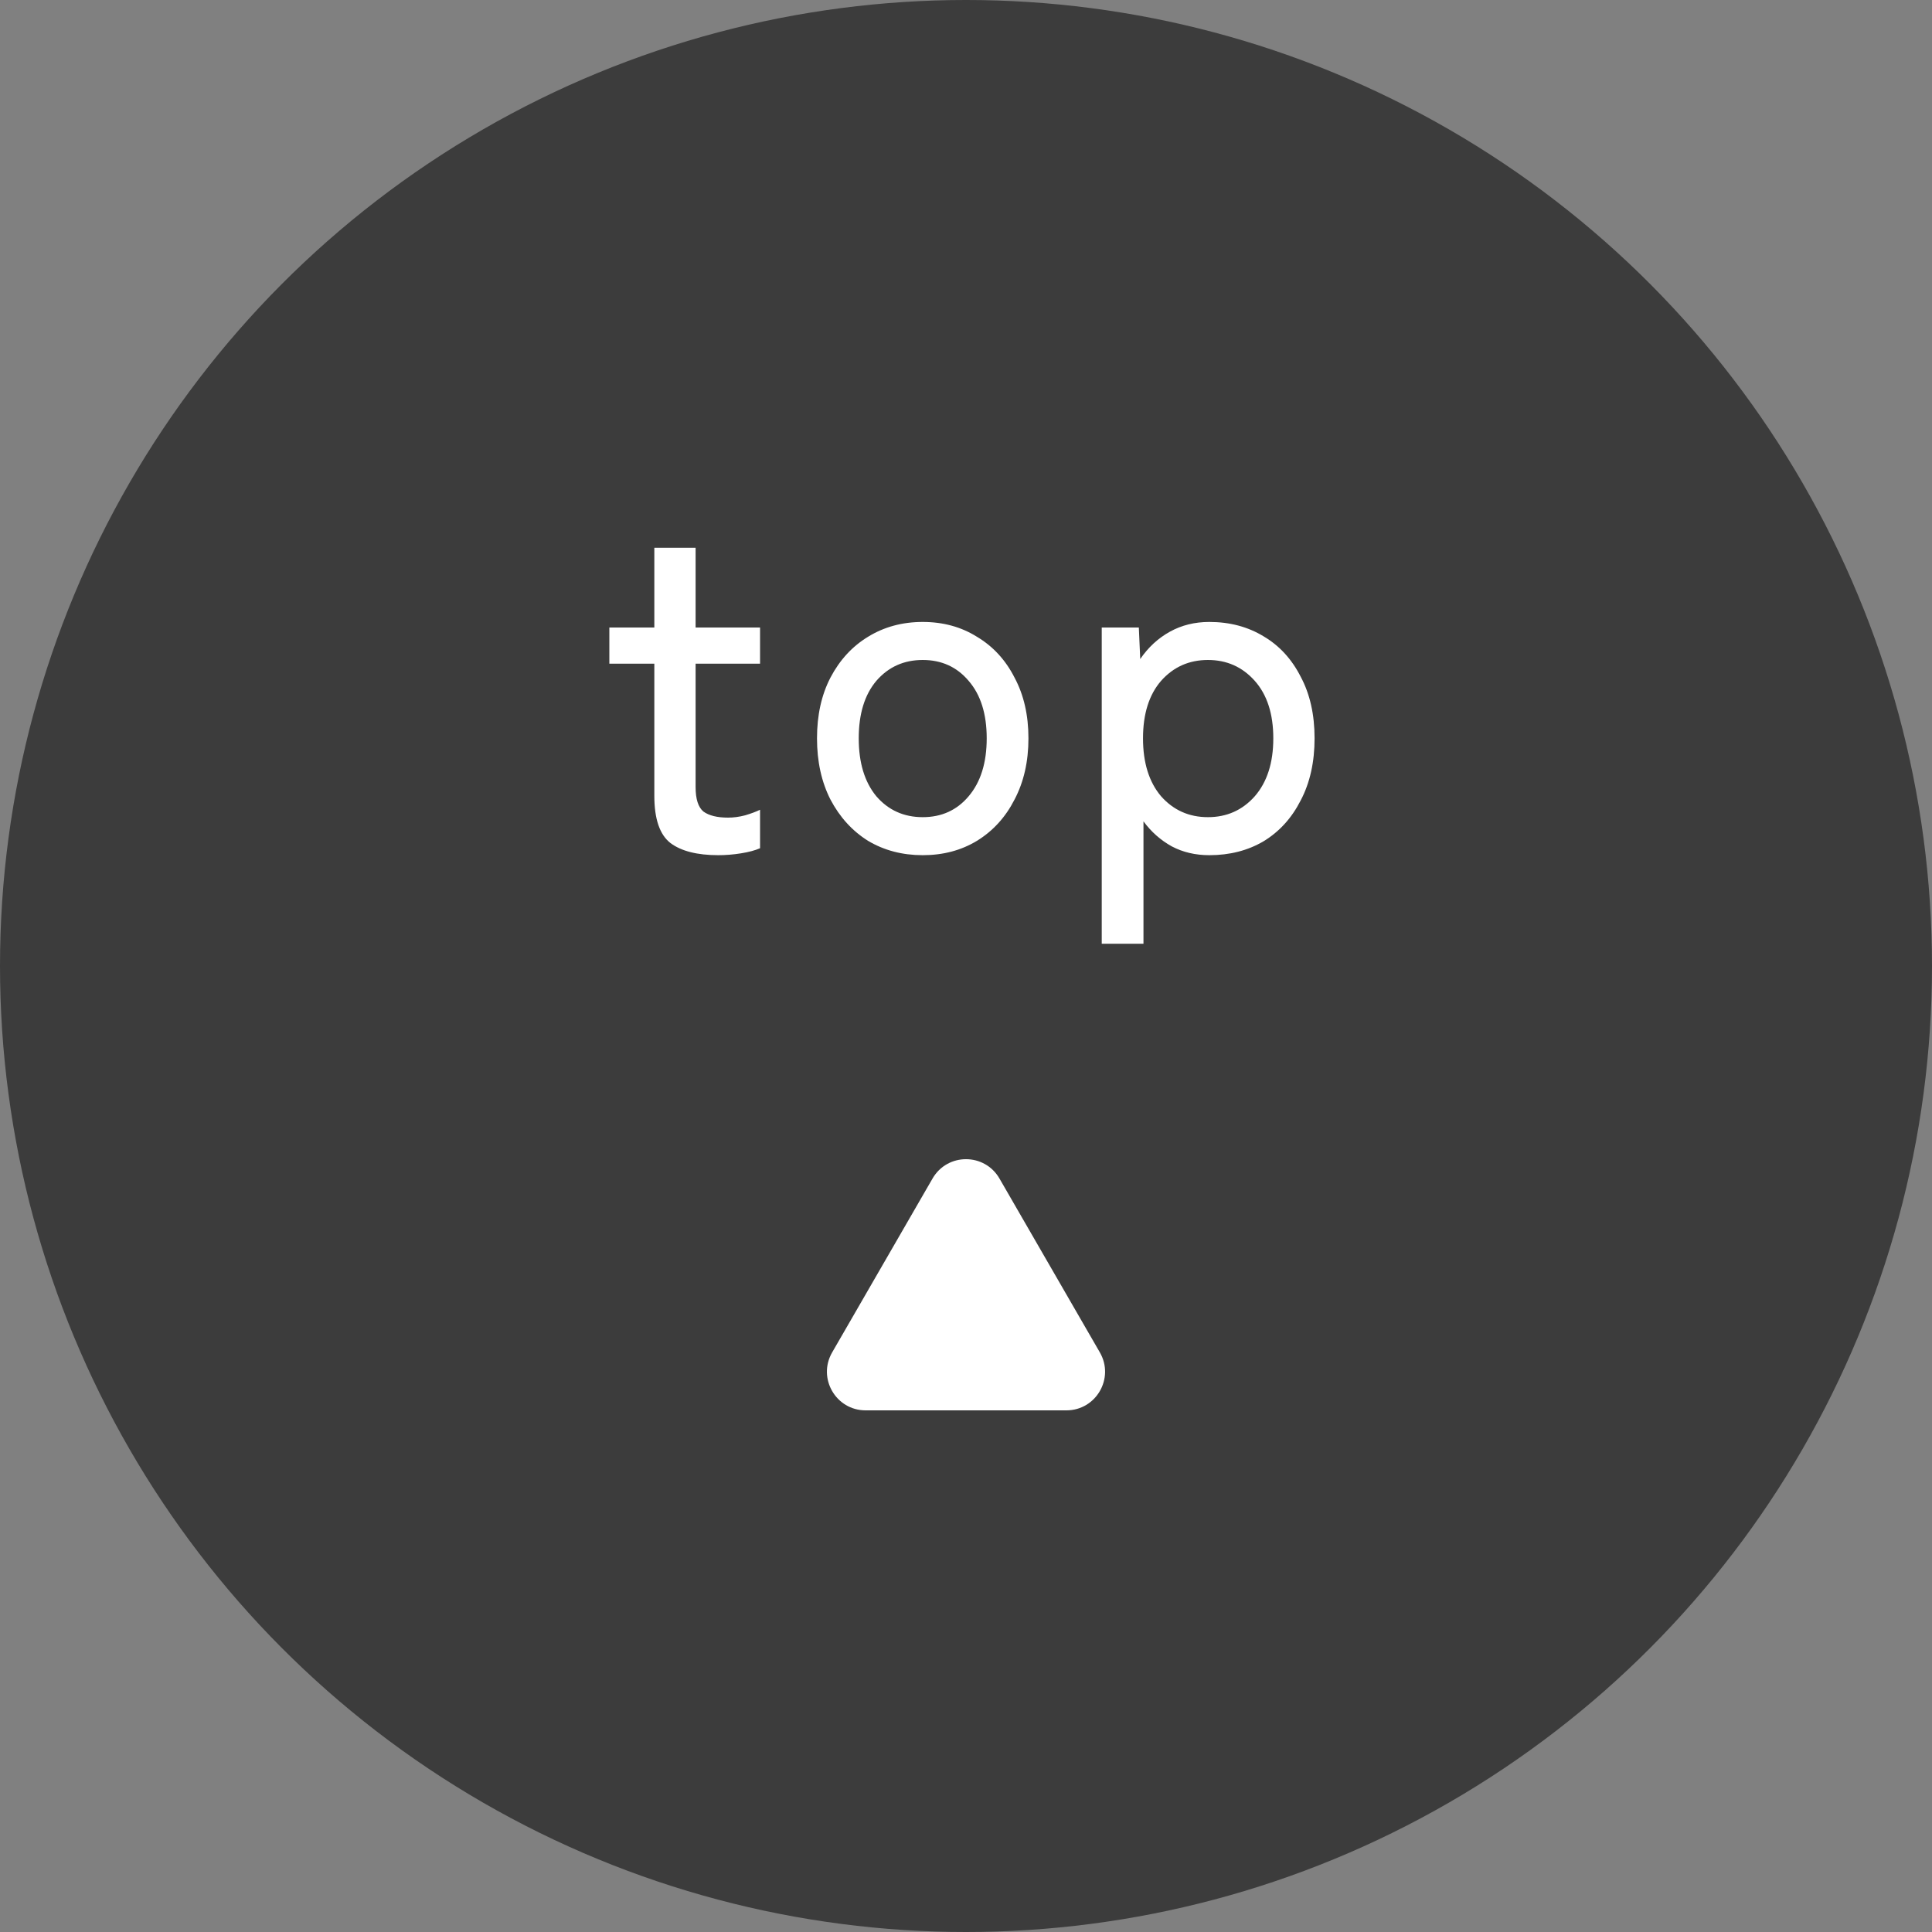 <svg width="50" height="50" viewBox="0 0 50 50" fill="none" xmlns="http://www.w3.org/2000/svg">
<rect x="0" y="0" width="50" height="50" fill="#808080" stroke="none"/>
<circle cx="25" cy="25" r="25" fill="#3C3C3C"/>
<path d="M18.59 22.132C18.046 22.132 17.634 22.028 17.354 21.82C17.074 21.604 16.934 21.196 16.934 20.596V17.176H15.77V16.24H16.934V14.176H18.002V16.24H19.67V17.176H18.002V20.368C18.002 20.68 18.07 20.892 18.206 21.004C18.35 21.108 18.562 21.16 18.842 21.16C18.986 21.16 19.134 21.14 19.286 21.1C19.446 21.052 19.574 21.004 19.67 20.956V21.952C19.542 22.008 19.378 22.052 19.178 22.084C18.978 22.116 18.782 22.132 18.59 22.132ZM23.88 22.132C23.352 22.132 22.88 22.008 22.464 21.76C22.056 21.504 21.732 21.148 21.492 20.692C21.26 20.236 21.144 19.708 21.144 19.108C21.144 18.508 21.26 17.984 21.492 17.536C21.732 17.08 22.056 16.728 22.464 16.48C22.88 16.224 23.352 16.096 23.88 16.096C24.408 16.096 24.876 16.224 25.284 16.48C25.7 16.728 26.024 17.08 26.256 17.536C26.496 17.984 26.616 18.508 26.616 19.108C26.616 19.708 26.496 20.236 26.256 20.692C26.024 21.148 25.7 21.504 25.284 21.76C24.876 22.008 24.408 22.132 23.88 22.132ZM23.88 21.148C24.368 21.148 24.764 20.968 25.068 20.608C25.38 20.24 25.536 19.74 25.536 19.108C25.536 18.476 25.38 17.98 25.068 17.62C24.764 17.26 24.368 17.08 23.88 17.08C23.392 17.08 22.992 17.26 22.68 17.62C22.376 17.98 22.224 18.476 22.224 19.108C22.224 19.74 22.376 20.24 22.68 20.608C22.992 20.968 23.392 21.148 23.88 21.148ZM28.513 24.424V16.24H29.473L29.509 17.056C29.717 16.752 29.973 16.516 30.277 16.348C30.581 16.18 30.921 16.096 31.297 16.096C31.825 16.096 32.293 16.22 32.701 16.468C33.109 16.708 33.429 17.056 33.661 17.512C33.901 17.96 34.021 18.492 34.021 19.108C34.021 19.724 33.901 20.26 33.661 20.716C33.429 21.172 33.109 21.524 32.701 21.772C32.293 22.012 31.825 22.132 31.297 22.132C30.937 22.132 30.613 22.056 30.325 21.904C30.037 21.744 29.793 21.528 29.593 21.256V24.424H28.513ZM31.261 21.148C31.749 21.148 32.153 20.968 32.473 20.608C32.793 20.24 32.953 19.74 32.953 19.108C32.953 18.476 32.793 17.98 32.473 17.62C32.153 17.26 31.749 17.08 31.261 17.08C30.773 17.08 30.369 17.26 30.049 17.62C29.737 17.98 29.581 18.476 29.581 19.108C29.581 19.74 29.737 20.24 30.049 20.608C30.369 20.968 30.773 21.148 31.261 21.148Z" fill="white"/>
<path d="M24.134 30.5C24.519 29.833 25.481 29.833 25.866 30.5L28.464 35C28.849 35.667 28.368 36.5 27.598 36.5H22.402C21.632 36.5 21.151 35.667 21.536 35L24.134 30.5Z" fill="white"/>
</svg>
